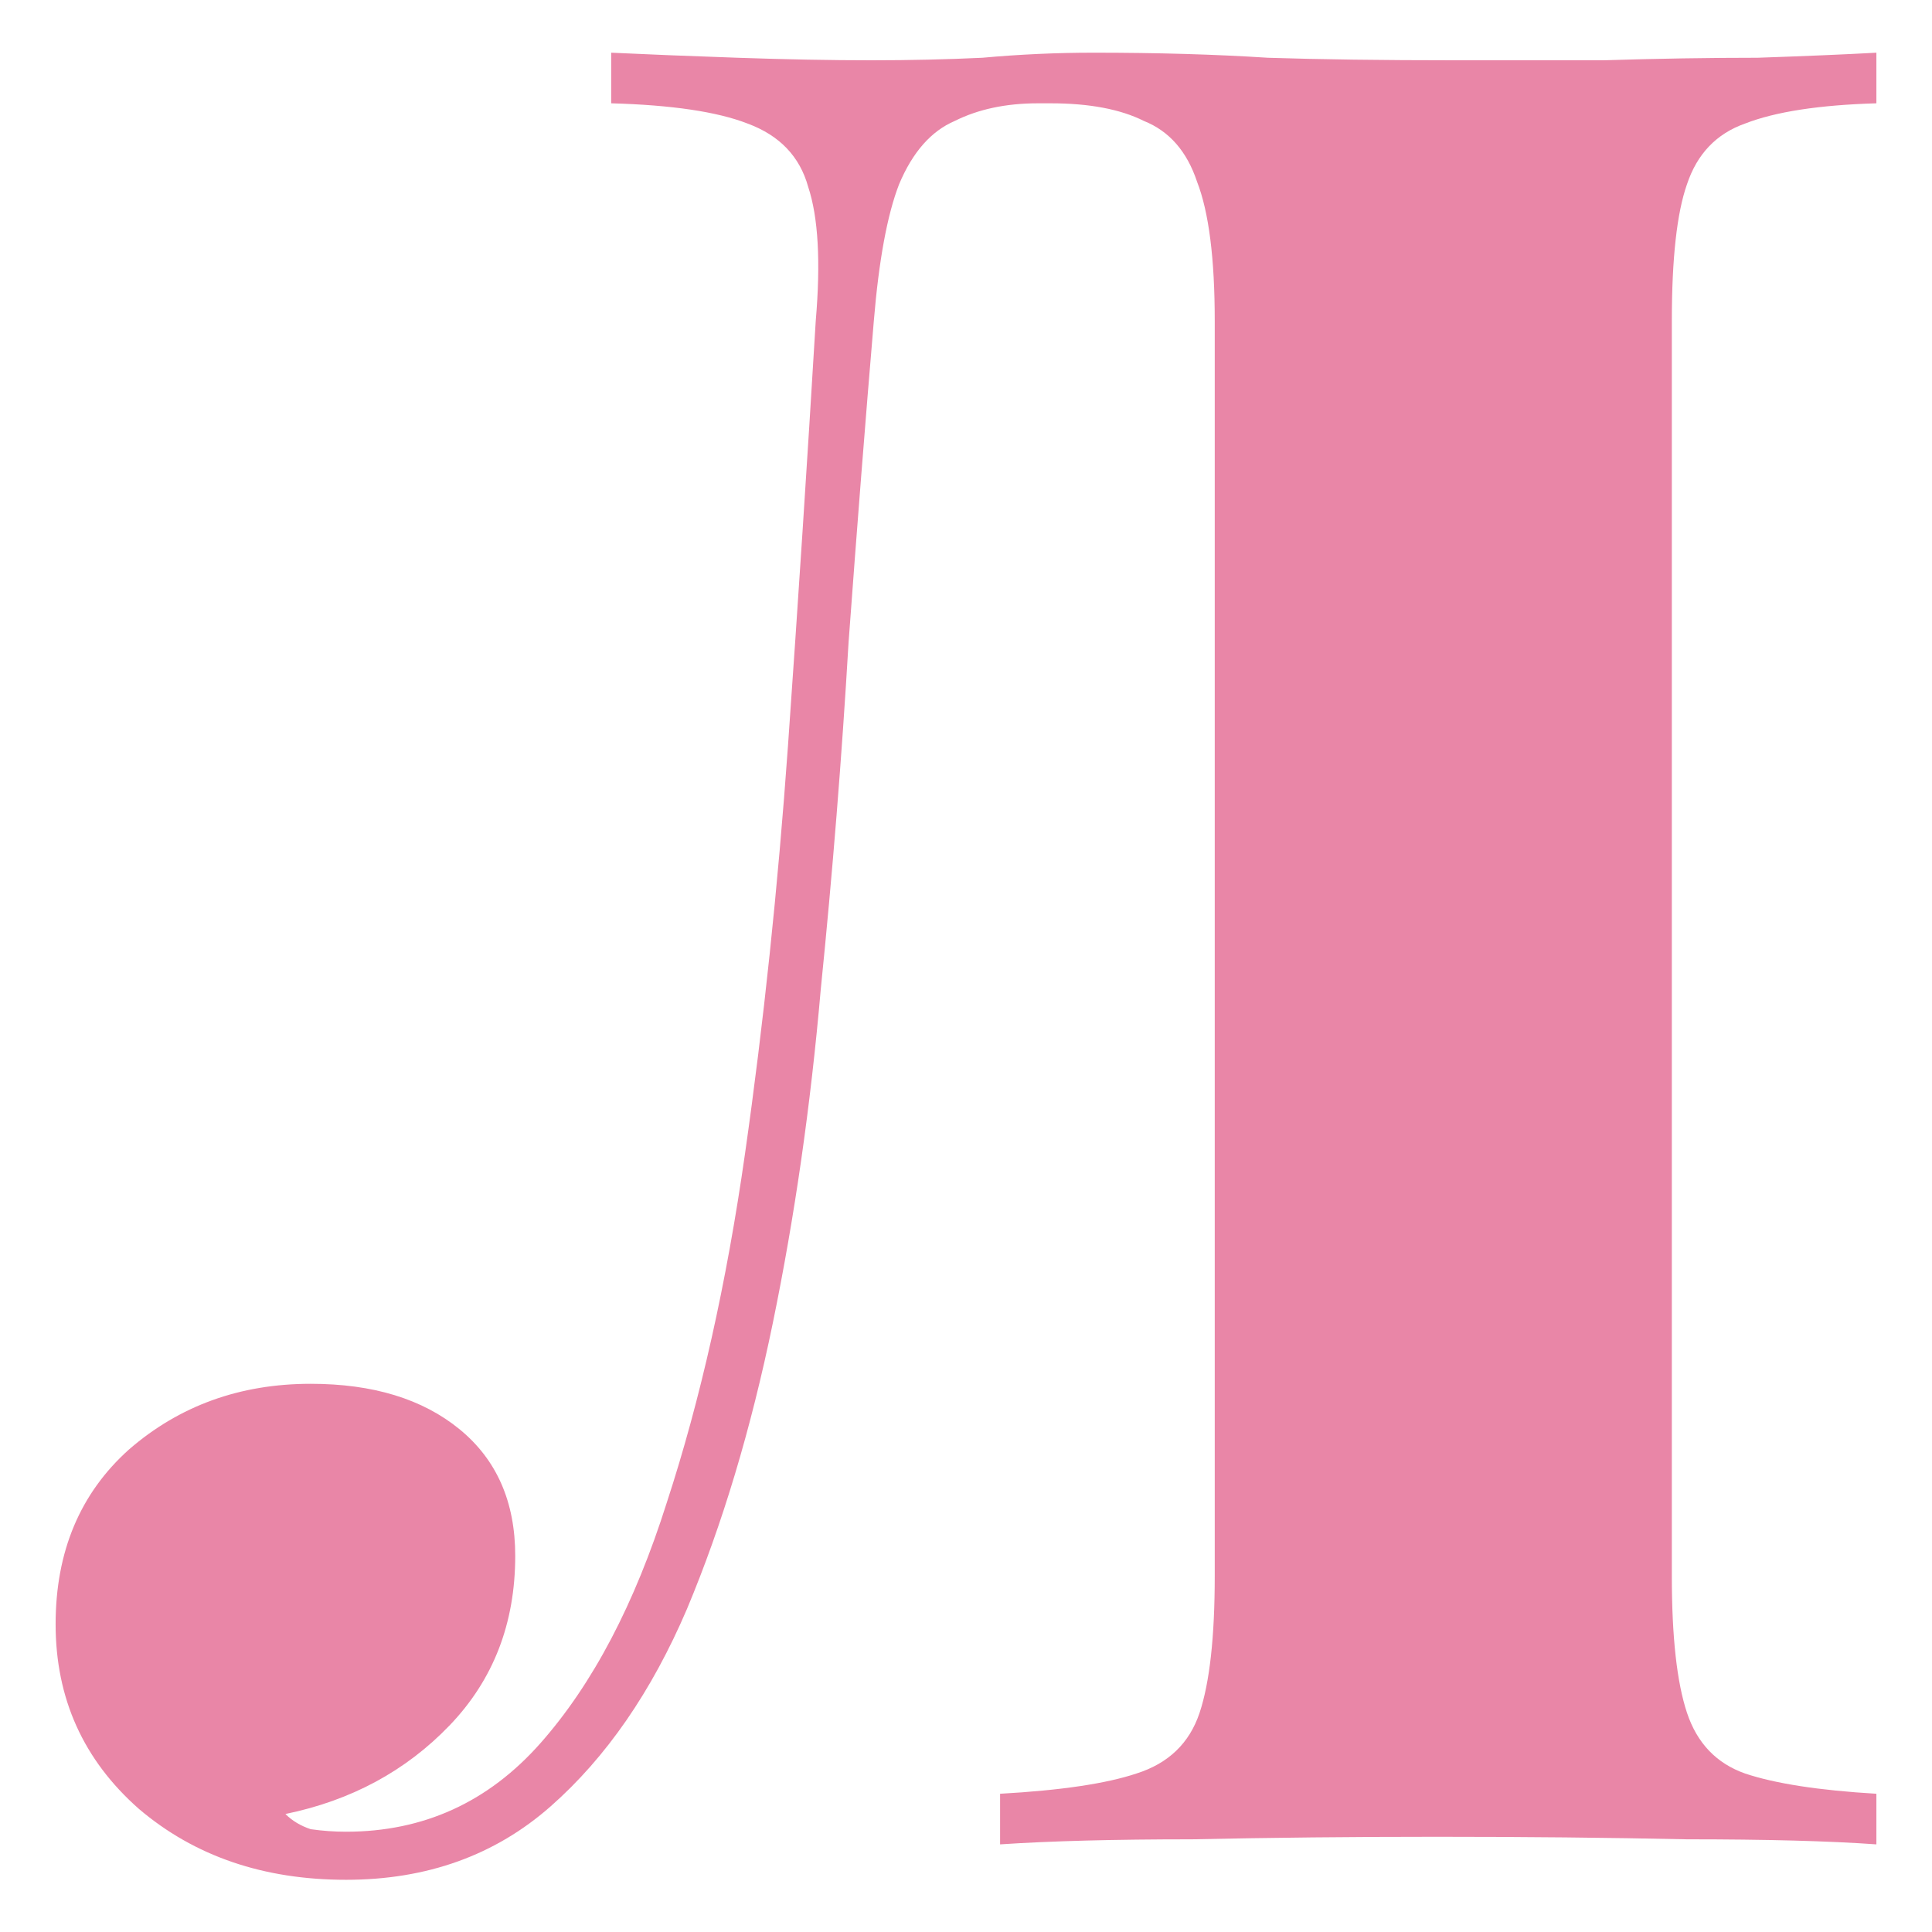 <?xml version="1.0" encoding="UTF-8"?> <svg xmlns="http://www.w3.org/2000/svg" width="660" height="660" viewBox="0 0 660 660" fill="none"><path d="M641 18V35.29C621.446 35.866 606.492 38.172 596.14 42.206C586.363 45.664 579.749 52.58 576.298 62.954C572.847 72.751 571.122 88.312 571.122 109.637V538.428C571.122 559.175 572.847 574.736 576.298 585.11C579.749 595.484 586.363 602.4 596.14 605.858C606.492 609.316 621.446 611.622 641 612.774V630.064C624.896 628.912 603.329 628.335 576.298 628.335C549.267 627.759 520.798 627.471 490.892 627.471C462.135 627.471 434.242 627.759 407.211 628.335C380.755 628.335 358.9 628.912 341.646 630.064V612.774C362.351 611.622 377.879 609.316 388.232 605.858C399.159 602.4 406.348 595.484 409.799 585.11C413.25 574.736 414.975 559.175 414.975 538.428V109.637C414.975 88.312 412.962 72.463 408.936 62.089C405.485 51.715 399.447 44.799 390.82 41.341C382.768 37.307 372.128 35.29 358.9 35.29H354.587C343.659 35.29 334.17 37.307 326.118 41.341C318.066 44.799 311.74 52.004 307.139 62.954C303.113 73.328 300.237 88.889 298.512 109.637C295.636 143.64 292.761 180.237 289.885 219.428C287.584 258.618 284.421 298.097 280.395 337.864C276.945 377.631 271.481 415.669 264.004 451.978C256.528 488.287 246.75 520.849 234.673 549.666C222.595 577.906 207.067 600.383 188.087 617.097C169.108 633.81 145.816 642.167 118.209 642.167C90.028 642.167 66.448 634.099 47.469 617.961C28.49 601.248 19 580.212 19 554.853C19 530.071 27.339 510.187 44.018 495.203C61.272 480.218 81.976 472.726 106.132 472.726C127.411 472.726 144.378 477.913 157.031 488.287C169.683 498.661 176.01 513.069 176.01 531.512C176.01 554.565 168.533 573.872 153.58 589.433C138.626 604.994 119.935 615.08 97.505 619.69C99.805 621.996 102.681 623.725 106.132 624.877C110.158 625.454 114.184 625.742 118.209 625.742C144.665 625.742 166.808 615.656 184.637 595.484C202.466 575.313 216.844 547.937 227.771 513.357C239.274 478.201 248.188 438.434 254.515 394.056C260.841 349.679 265.73 303.284 269.18 254.872C272.631 205.884 275.794 157.472 278.67 109.637C280.395 89.465 279.533 74.192 276.082 63.818C273.206 53.444 266.305 46.24 255.377 42.206C245.025 38.172 229.497 35.866 208.792 35.29V18C220.87 18.576 235.248 19.153 251.927 19.729C268.605 20.305 283.846 20.593 297.649 20.593C310.877 20.593 323.53 20.305 335.607 19.729C348.26 18.576 360.913 18 373.566 18C395.421 18 415.263 18.576 433.092 19.729C450.92 20.305 472.2 20.593 496.931 20.593C513.034 20.593 530 20.593 547.829 20.593C566.233 20.017 583.775 19.729 600.454 19.729C617.132 19.153 630.648 18.576 641 18Z" fill="#E986A7"></path></svg> 